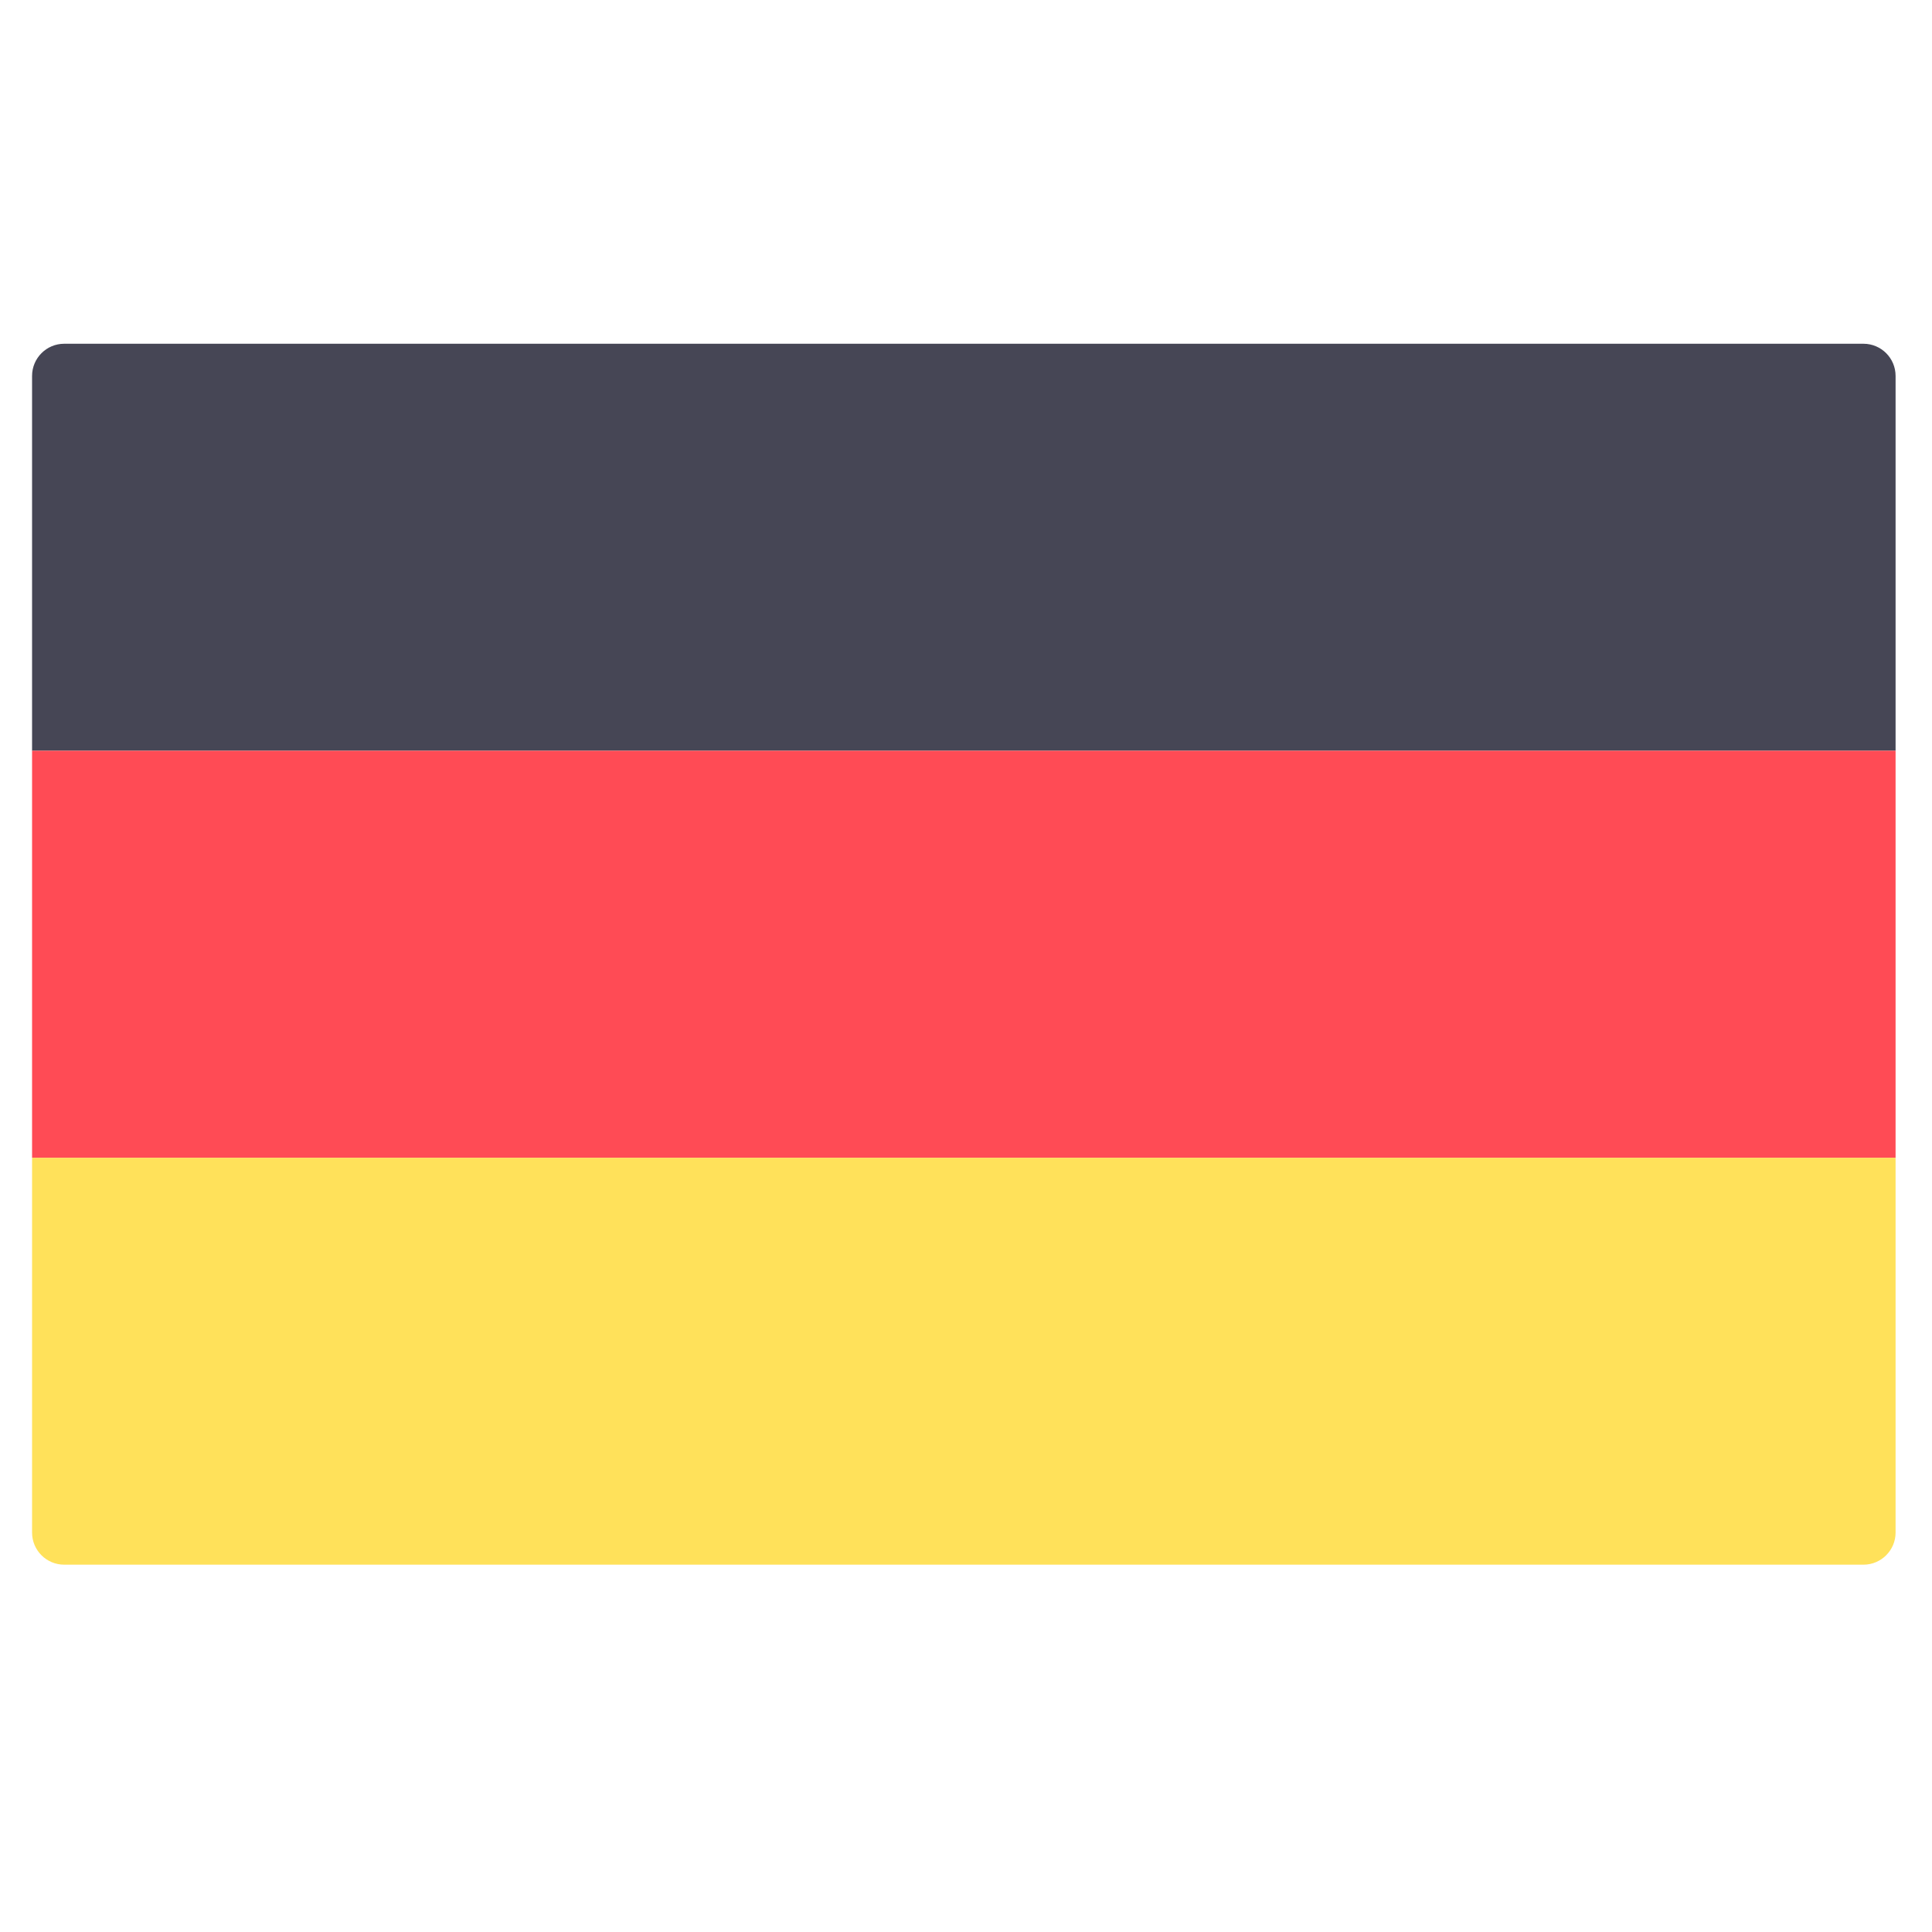 <svg width="40" height="40" viewBox="0 0 40 40" fill="none" xmlns="http://www.w3.org/2000/svg">
<g clip-path="url(#clip0_270_3359)">
<path d="M0.664 15.543L39.246 15.543L39.246 7.783C39.246 7.415 38.948 7.117 38.581 7.117L1.329 7.117C0.962 7.117 0.664 7.415 0.664 7.783L0.664 15.543Z" fill="#464655"/>
<path d="M1.329 32.395L38.581 32.395C38.948 32.395 39.246 32.097 39.246 31.73L39.246 23.97L0.664 23.97L0.664 31.73C0.664 32.098 0.962 32.395 1.329 32.395Z" fill="#FFE15A"/>
<path d="M0.664 15.543L39.246 15.543L39.246 23.969L0.664 23.969L0.664 15.543Z" fill="#FF4B55"/>
</g>
<defs>
<clipPath id="clip0_270_3359">
<rect width="38.582" height="38.582" fill="white" transform="matrix(-1 -8.74228e-08 -8.74228e-08 1 39.246 0.466)"/>
</clipPath>
</defs>
</svg>
